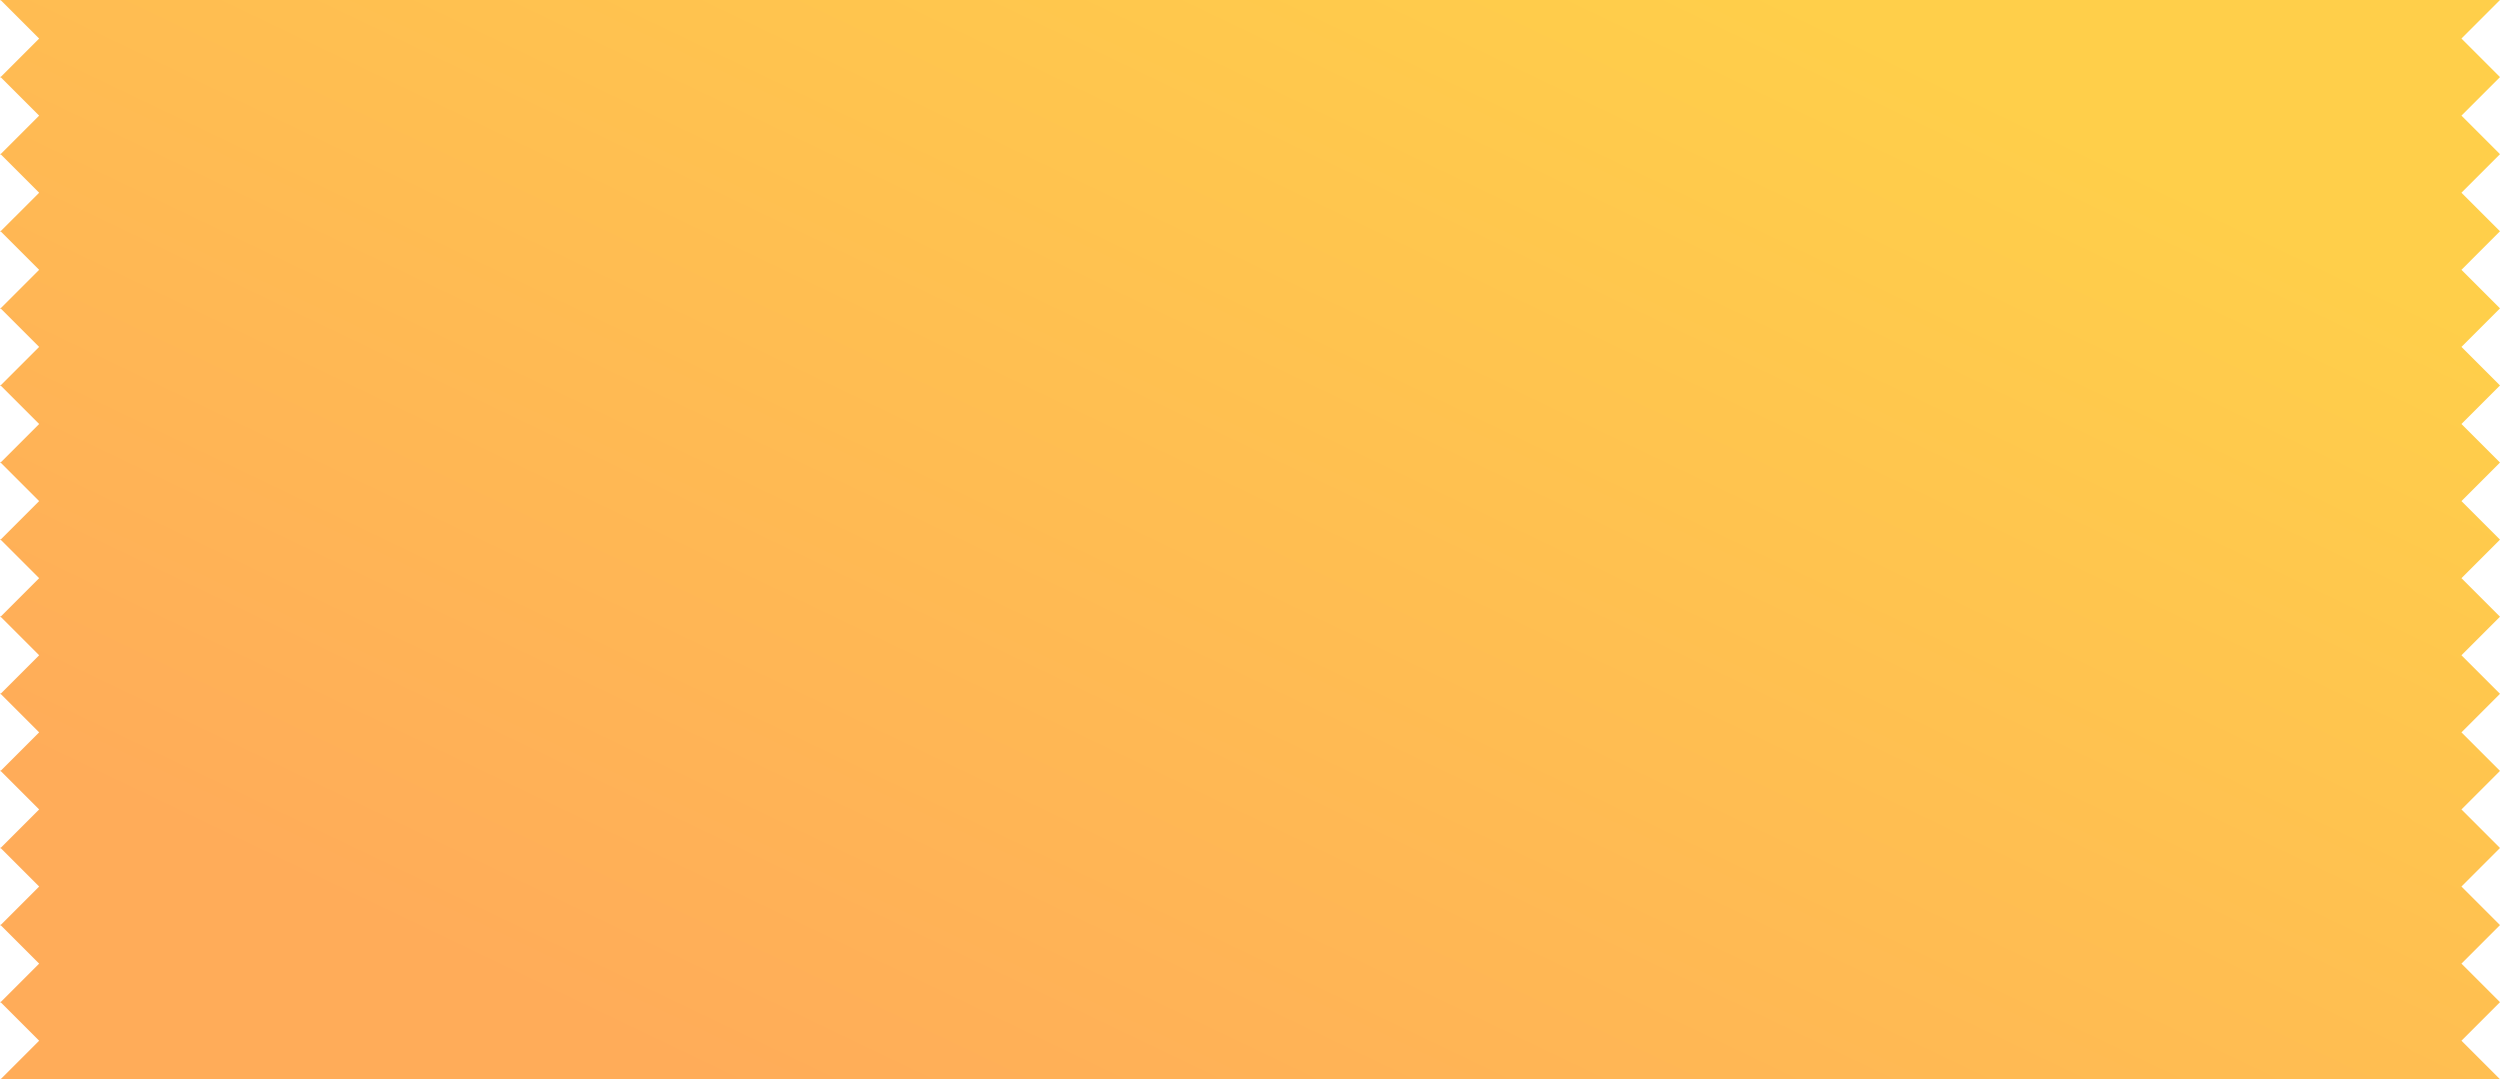 <?xml version="1.0" encoding="UTF-8"?> <!-- Creator: CorelDRAW 2020 (64-Bit) --> <svg xmlns="http://www.w3.org/2000/svg" xmlns:xlink="http://www.w3.org/1999/xlink" xmlns:xodm="http://www.corel.com/coreldraw/odm/2003" xml:space="preserve" width="166.313mm" height="71.796mm" style="shape-rendering:geometricPrecision; text-rendering:geometricPrecision; image-rendering:optimizeQuality; fill-rule:evenodd; clip-rule:evenodd" viewBox="0 0 16352.18 7059.14"> <defs> <style type="text/css"> <![CDATA[ .fil0 {fill:url(#id0)} ]]> </style> <linearGradient id="id0" gradientUnits="userSpaceOnUse" x1="6118.68" y1="7818.88" x2="10233.5" y2="-759.74"> <stop offset="0" style="stop-opacity:1; stop-color:#FFAC59"></stop> <stop offset="1" style="stop-opacity:1; stop-color:#FFCF4A"></stop> </linearGradient> </defs> <g id="Слой_x0020_1">  <path class="fil0" d="M-0 0l3.85 0 252.12 252.12 -252.12 252.11 252.12 252.12 -252.12 252.11 252.12 252.12 -252.12 252.11 252.12 252.12 -252.12 252.11 252.12 252.12 -252.12 252.11 252.12 252.12 -252.12 252.11 252.12 252.12 -252.12 252.11 252.12 252.12 -252.12 252.11 252.12 252.12 -252.12 252.11 252.12 252.12 -252.12 252.11 252.12 252.12 -252.12 252.11 252.12 252.12 -252.12 252.11 252.12 252.12 -252.12 252.11 252.12 252.12 -252.12 252.11 16348.33 0 -252.11 -252.11 252.11 -252.12 -252.11 -252.11 252.11 -252.12 -252.11 -252.11 252.11 -252.12 -252.11 -252.11 252.11 -252.12 -252.11 -252.11 252.11 -252.12 -252.11 -252.11 252.11 -252.12 -252.11 -252.11 252.11 -252.12 -252.11 -252.11 252.11 -252.12 -252.11 -252.11 252.11 -252.12 -252.11 -252.11 252.11 -252.12 -252.11 -252.11 252.11 -252.12 -252.11 -252.11 252.11 -252.12 -252.11 -252.11 252.11 -252.12 -252.11 -252.11 252.11 -252.12 -16348.33 0 -3.85 3.85 0 -3.85zm3.85 6554.92l-3.85 -3.85 0 7.71 3.85 -3.85zm-3.85 500.37l0 3.85 3.85 0 -3.85 -3.85zm3.85 -1004.59l-3.85 -3.85 0 7.71 3.85 -3.85zm0 -504.22l-3.85 -3.85 0 7.71 3.85 -3.85zm0 -504.22l-3.85 -3.85 0 7.71 3.85 -3.85zm0 -504.22l-3.85 -3.85 0 7.71 3.85 -3.85zm0 -504.22l-3.85 -3.85 0 7.71 3.85 -3.85zm0 -504.22l-3.85 -3.85 0 7.71 3.85 -3.85zm0 -504.22l-3.85 -3.85 0 7.71 3.85 -3.85zm0 -504.22l-3.85 -3.85 0 7.71 3.85 -3.85zm0 -504.22l-3.85 -3.85 0 7.71 3.85 -3.85zm0 -504.22l-3.85 -3.85 0 7.71 3.85 -3.85zm0 -504.22l-3.85 -3.85 0 7.71 3.85 -3.85zm0 -504.22l-3.85 -3.85 0 7.71 3.85 -3.85z"></path> </g> </svg> 